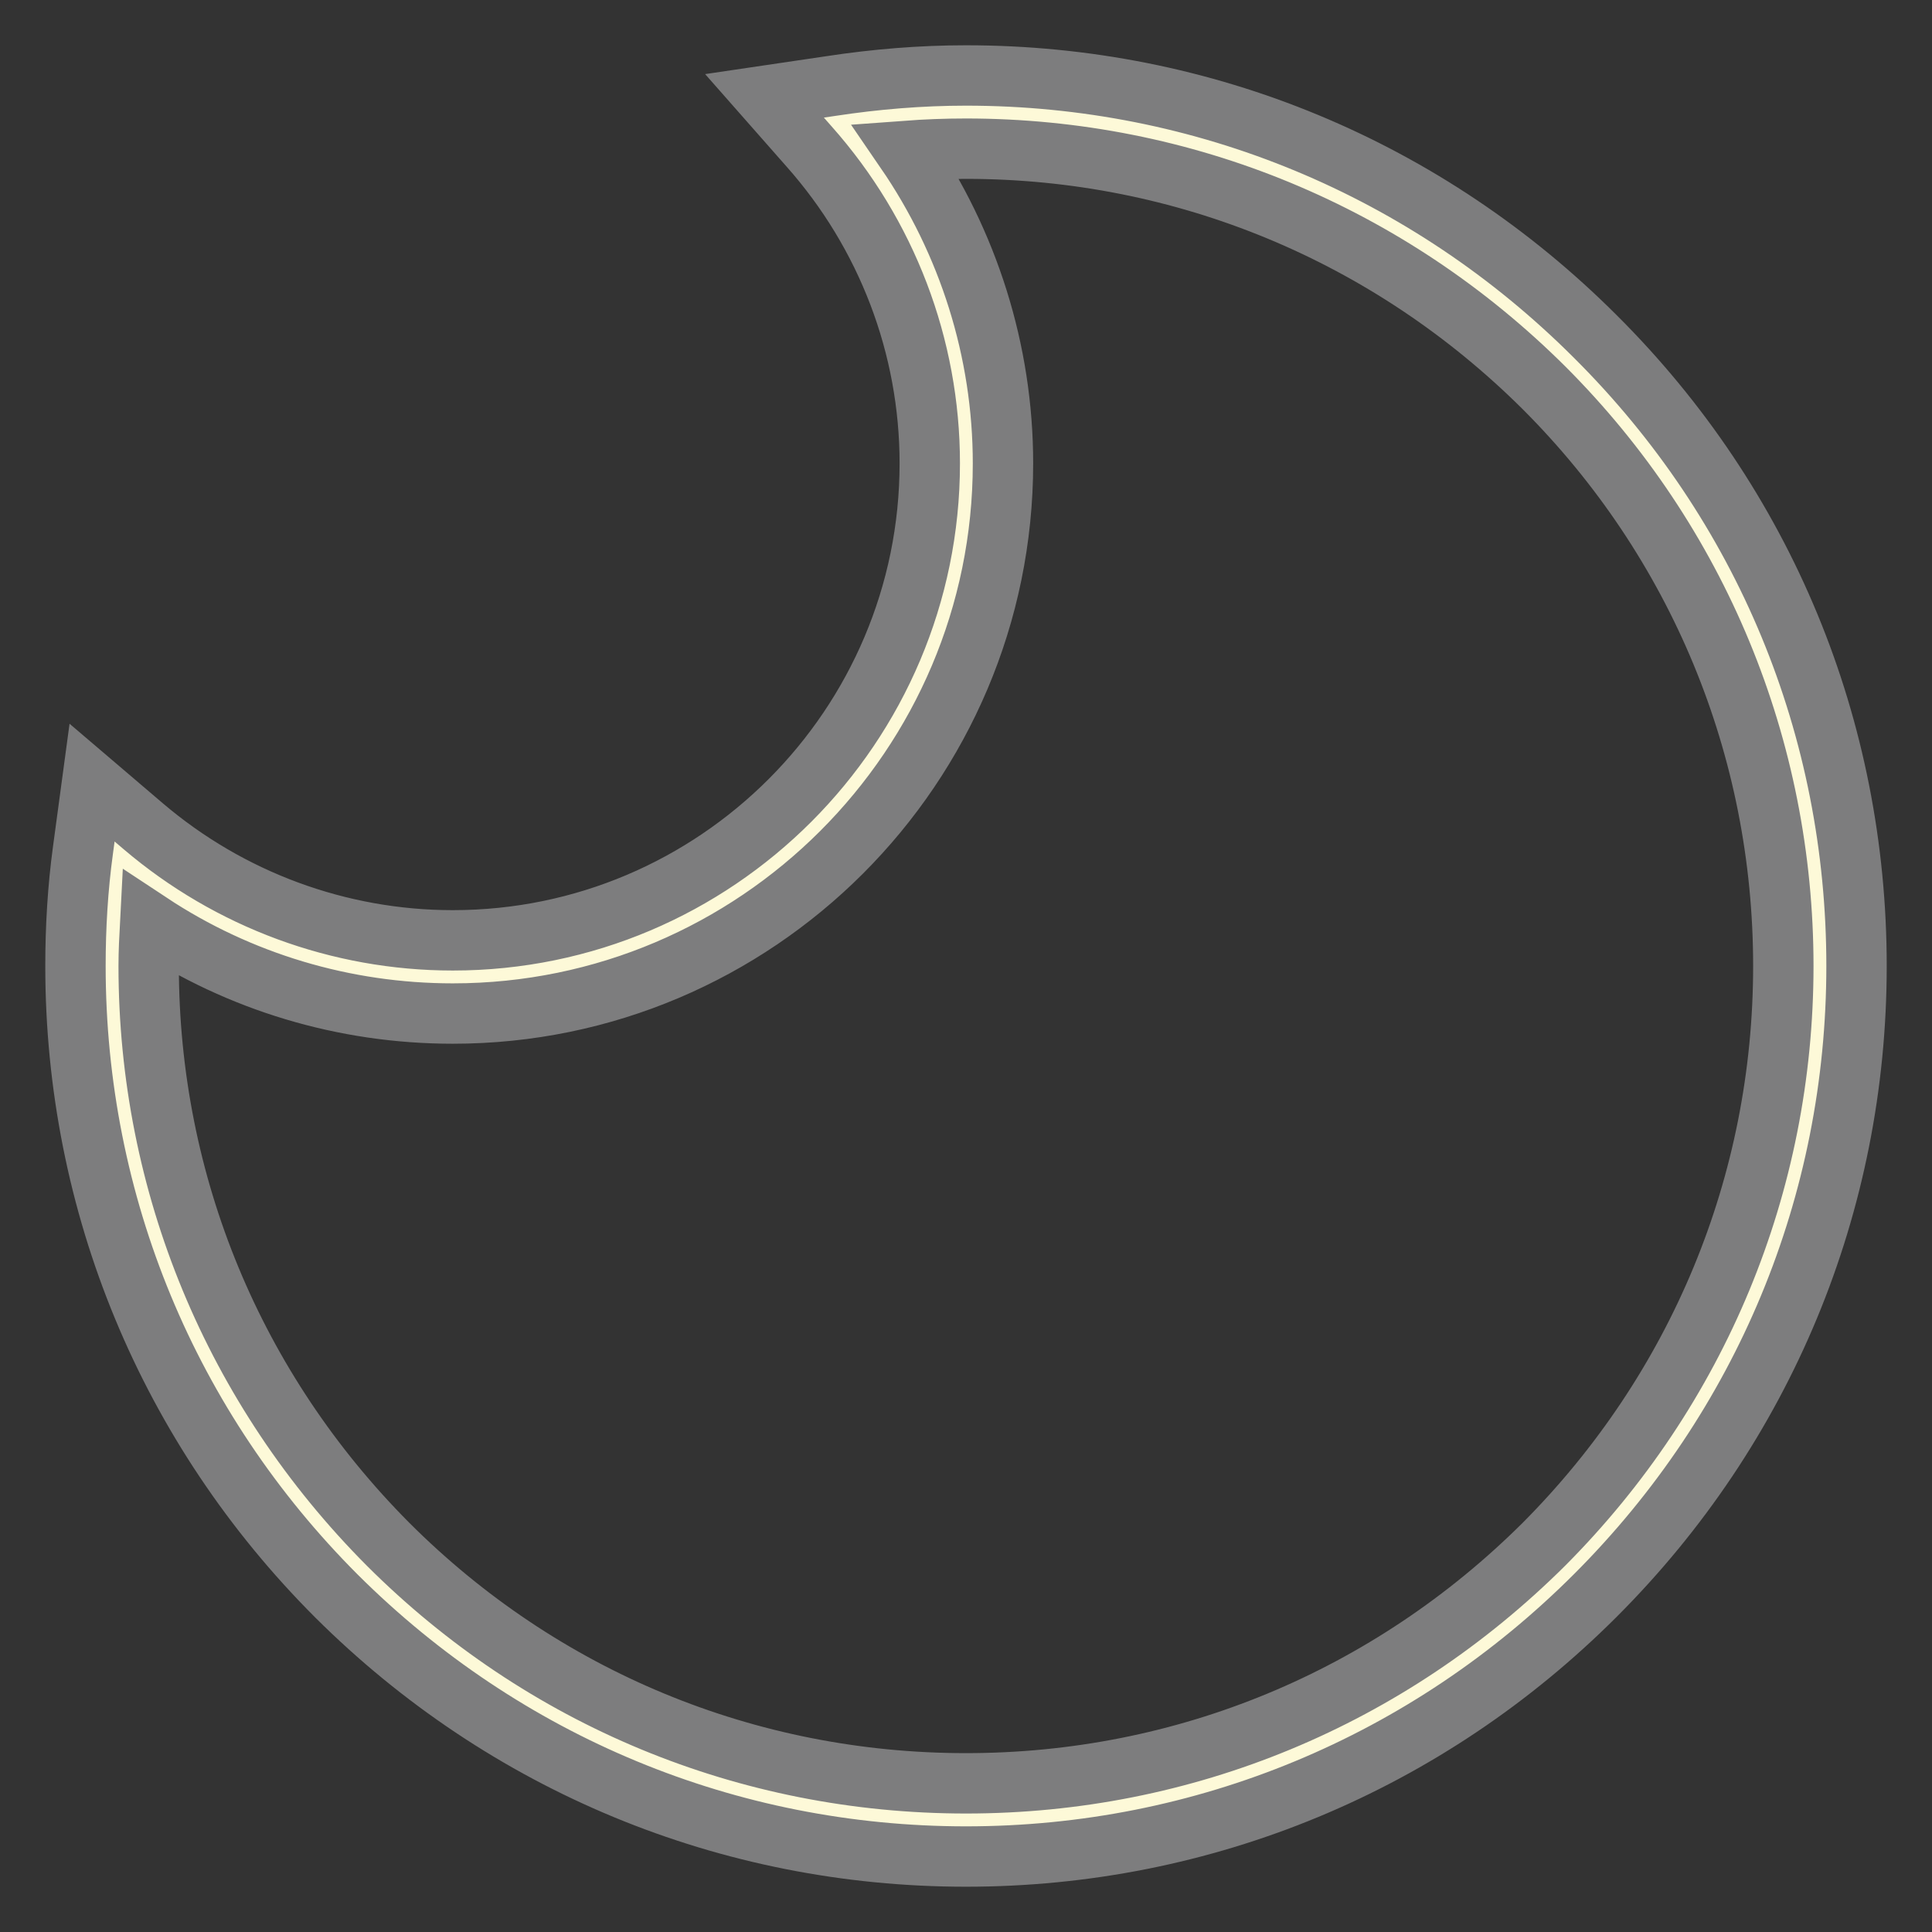<?xml version="1.0" encoding="utf-8"?>
<!-- Svg Vector Icons : http://www.onlinewebfonts.com/icon -->
<!DOCTYPE svg PUBLIC "-//W3C//DTD SVG 1.1//EN" "http://www.w3.org/Graphics/SVG/1.1/DTD/svg11.dtd">
<svg version="1.1" xmlns="http://www.w3.org/2000/svg" xmlns:xlink="http://www.w3.org/1999/xlink" x="0px" y="0px" viewBox="0 0 256 256" enable-background="new 0 0 256 256" xml:space="preserve">
<rect x="0" y="0" width="256" height="256" fill="#333333" stroke="none"/>
<g> <path stroke-width="8" fill-opacity="0" stroke="#fdf9d8"  d="M128,14.8c-5.9,0-11.6,0.4-17.2,1.3C121.5,28.2,128,44,128,61.3c0,37.6-30.5,68.1-68.1,68.1 c-16.8,0-32.2-6.1-44.1-16.2c-0.6,4.8-1,9.8-1,14.8c0,62.5,50.7,113.2,113.2,113.2c62.5,0,113.2-50.7,113.2-113.2 C241.2,65.5,190.5,14.8,128,14.8z"/> <path stroke-width="8" fill-opacity="0" stroke="#7d7d7e"  d="M128,246c-31.5,0-61.1-12.3-83.4-34.5C22.3,189.2,10,159.5,10,128c0-5.1,0.3-10.3,1-15.4l1.2-8.9l6.8,5.8 c11.4,9.7,25.9,15.1,41,15.1c34.9,0,63.2-28.4,63.2-63.2c0-15.5-5.7-30.4-16-42l-5.9-6.7l8.8-1.3C116,10.5,122,10,128,10 c31.5,0,61.1,12.3,83.4,34.6C233.8,66.9,246,96.5,246,128c0,31.5-12.3,61.1-34.6,83.4C189.1,233.7,159.5,246,128,246z M19.9,122.3 c-0.1,1.9-0.2,3.8-0.2,5.7c0,28.9,11.3,56.1,31.7,76.6c20.4,20.4,47.6,31.7,76.6,31.7s56.1-11.3,76.6-31.7 c20.4-20.5,31.7-47.7,31.7-76.6S225,71.8,204.6,51.4C184.1,31,156.9,19.7,128,19.7c-2.7,0-5.3,0.1-8,0.3 c8.3,12.1,12.9,26.5,12.9,41.4c0,40.2-32.7,72.9-72.9,72.9C45.6,134.3,31.7,130.1,19.9,122.3z"/></g>
</svg>